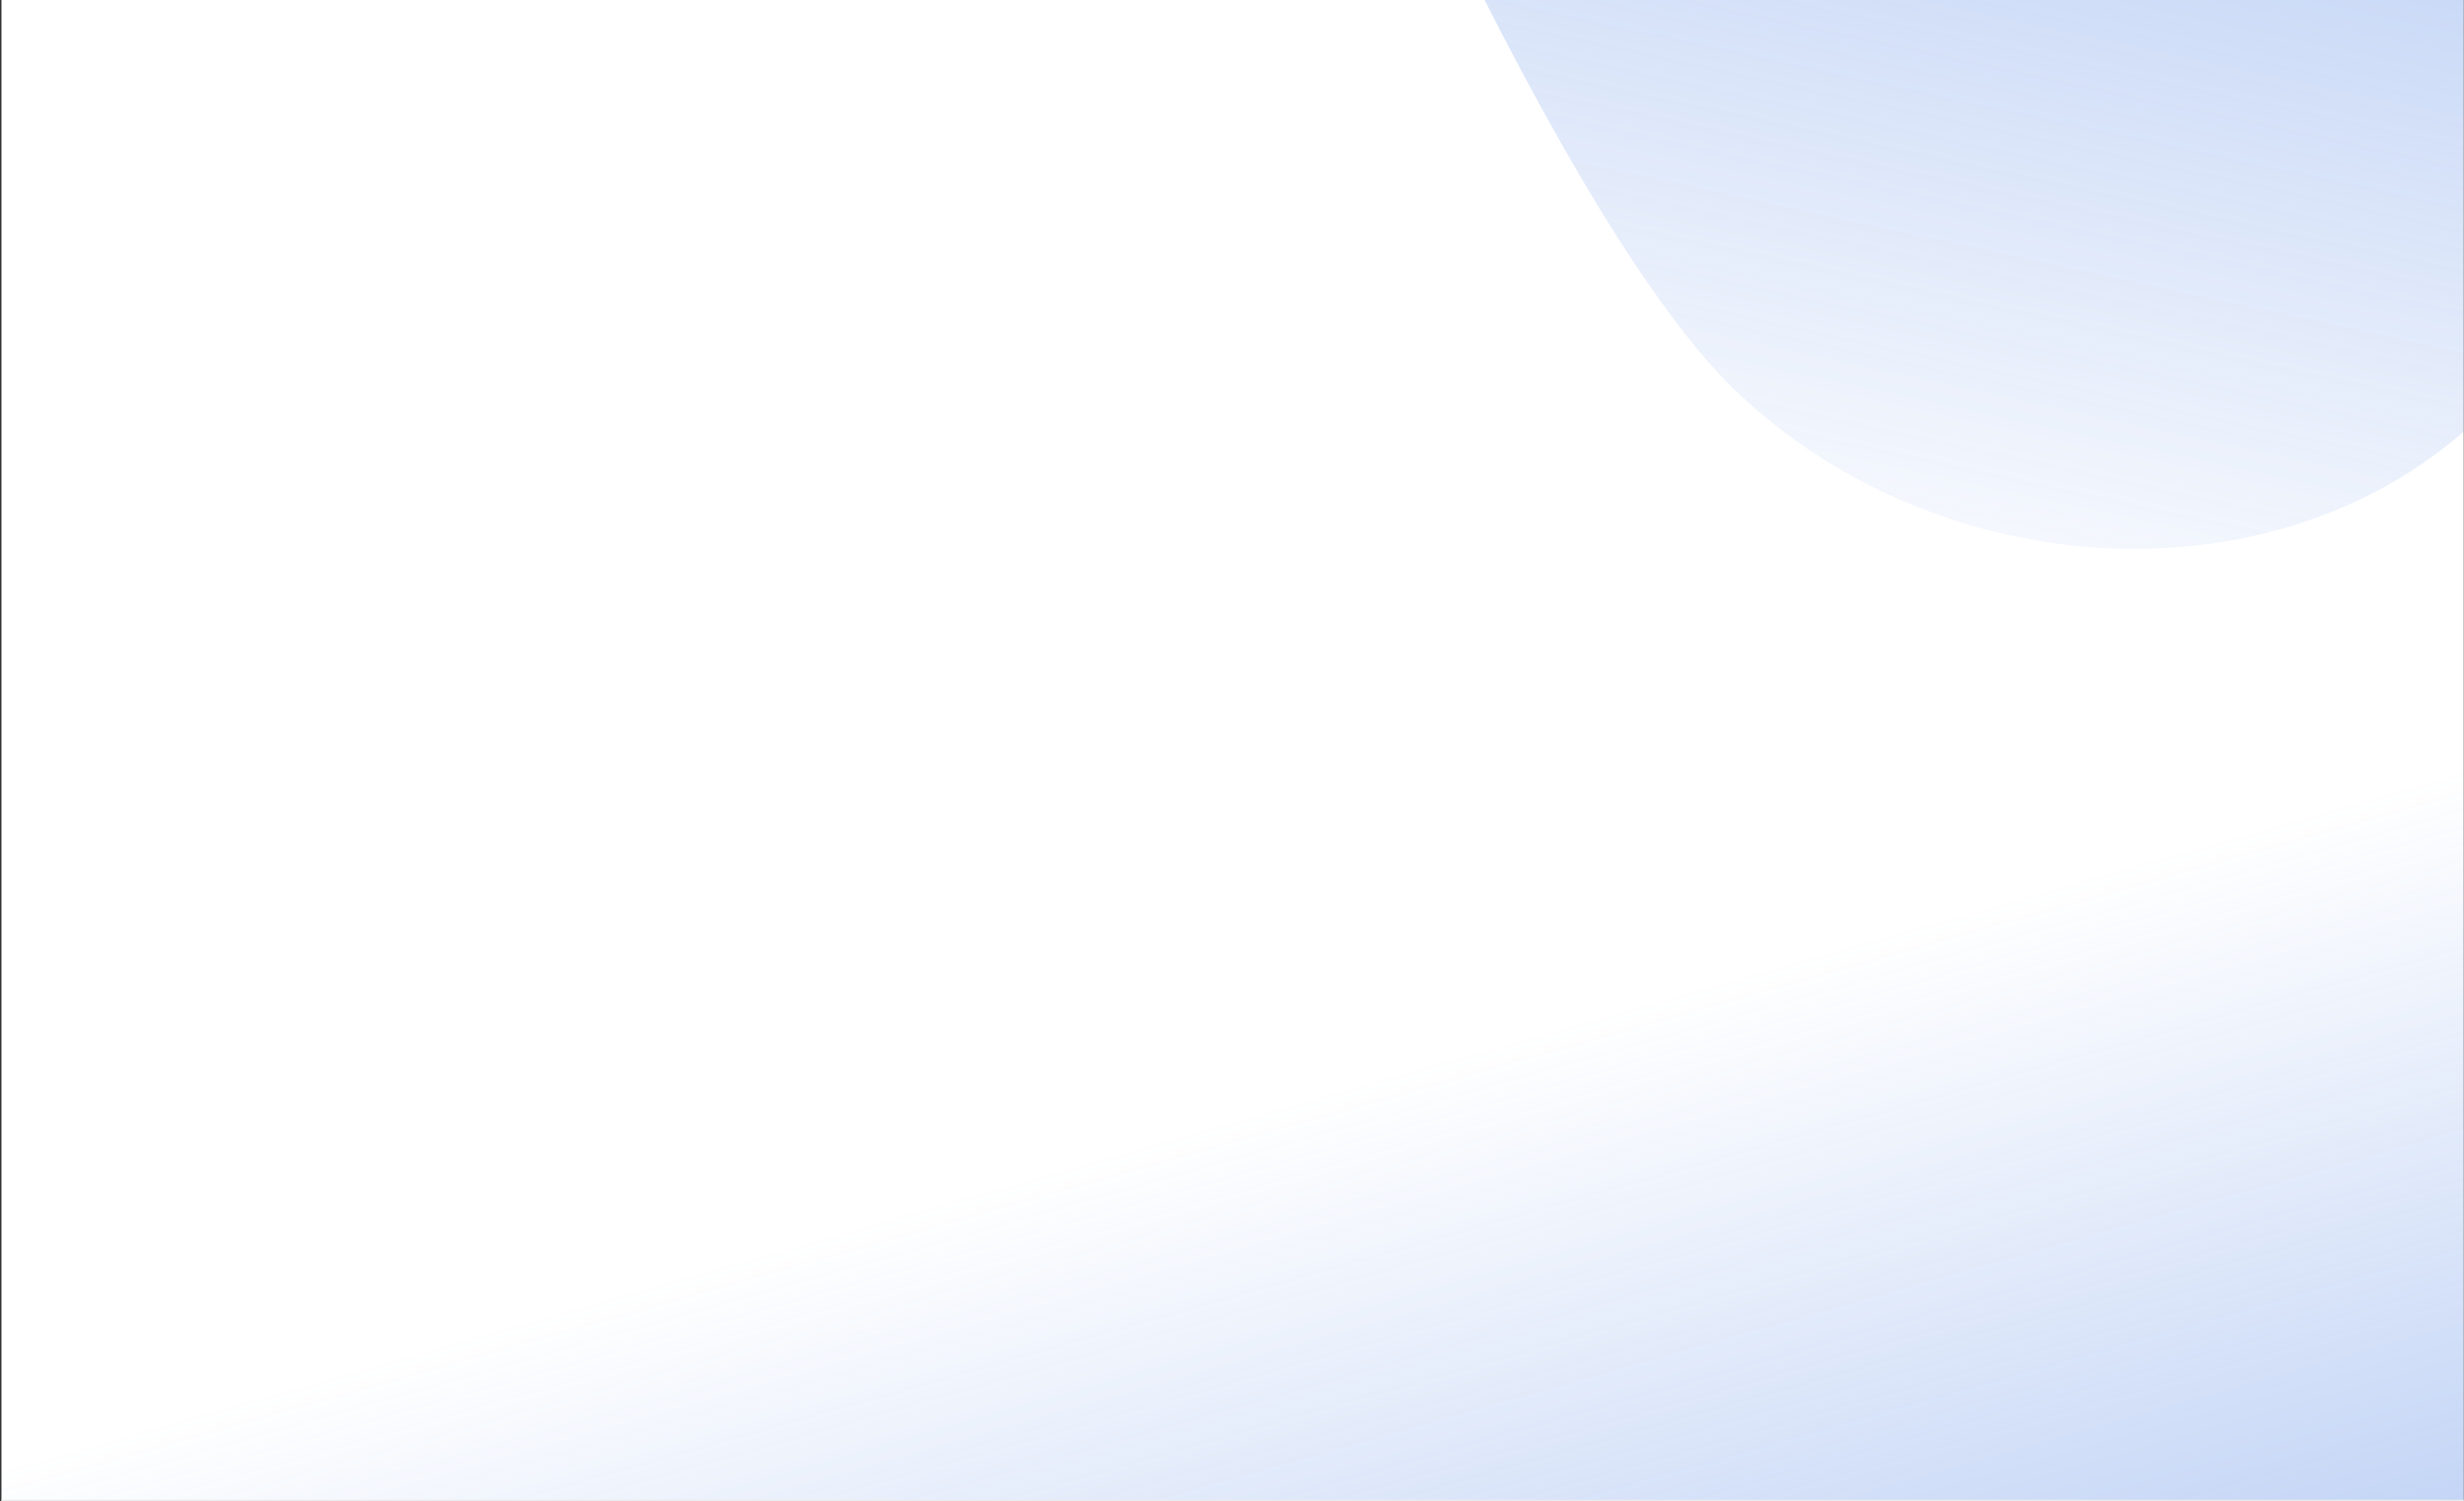 <svg width="1441" height="878" viewBox="0 0 1441 878" fill="none" xmlns="http://www.w3.org/2000/svg">
<rect x="0" y="0" width="1441" height="878" fill="#333333" stroke="none"/>
<g clip-path="url(#clip0_13787_4460)">
<rect width="1440" height="878" transform="translate(0.848)" fill="white"/>
<rect width="1440" height="878" transform="translate(0.848)" fill="url(#paint0_linear_13787_4460)"/>
<path fill-rule="evenodd" clip-rule="evenodd" d="M740.506 -283.26C740.506 -283.26 899.955 119.17 1015.94 229.394C1131.92 339.617 1321.44 353.089 1437.65 255.178C1553.85 157.268 1670.01 -62.979 1786.21 -99.786C1902.42 -136.594 2018.57 10.338 2134.78 47.045C2250.99 83.753 2367.14 10.338 2425.25 -26.371L2483.35 -62.979V-283.26H740.506Z" fill="url(#paint1_linear_13787_4460)"/>
<line x1="-538.711" y1="877.631" x2="1981.78" y2="877.631" stroke="#EBEBEB"/>
</g>
<defs>
<linearGradient id="paint0_linear_13787_4460" x1="1539.49" y1="1700.02" x2="1203.63" y2="516.714" gradientUnits="userSpaceOnUse">
<stop stop-color="#4F82E3"/>
<stop offset="1" stop-color="#4F82E3" stop-opacity="0"/>
</linearGradient>
<linearGradient id="paint1_linear_13787_4460" x1="2603.77" y1="-849.021" x2="2281.97" y2="645.741" gradientUnits="userSpaceOnUse">
<stop stop-color="#4F82E3"/>
<stop offset="1" stop-color="#4F82E3" stop-opacity="0"/>
</linearGradient>
<clipPath id="clip0_13787_4460">
<rect width="1440" height="878" fill="white" transform="translate(0.848)"/>
</clipPath>
</defs>
</svg>
